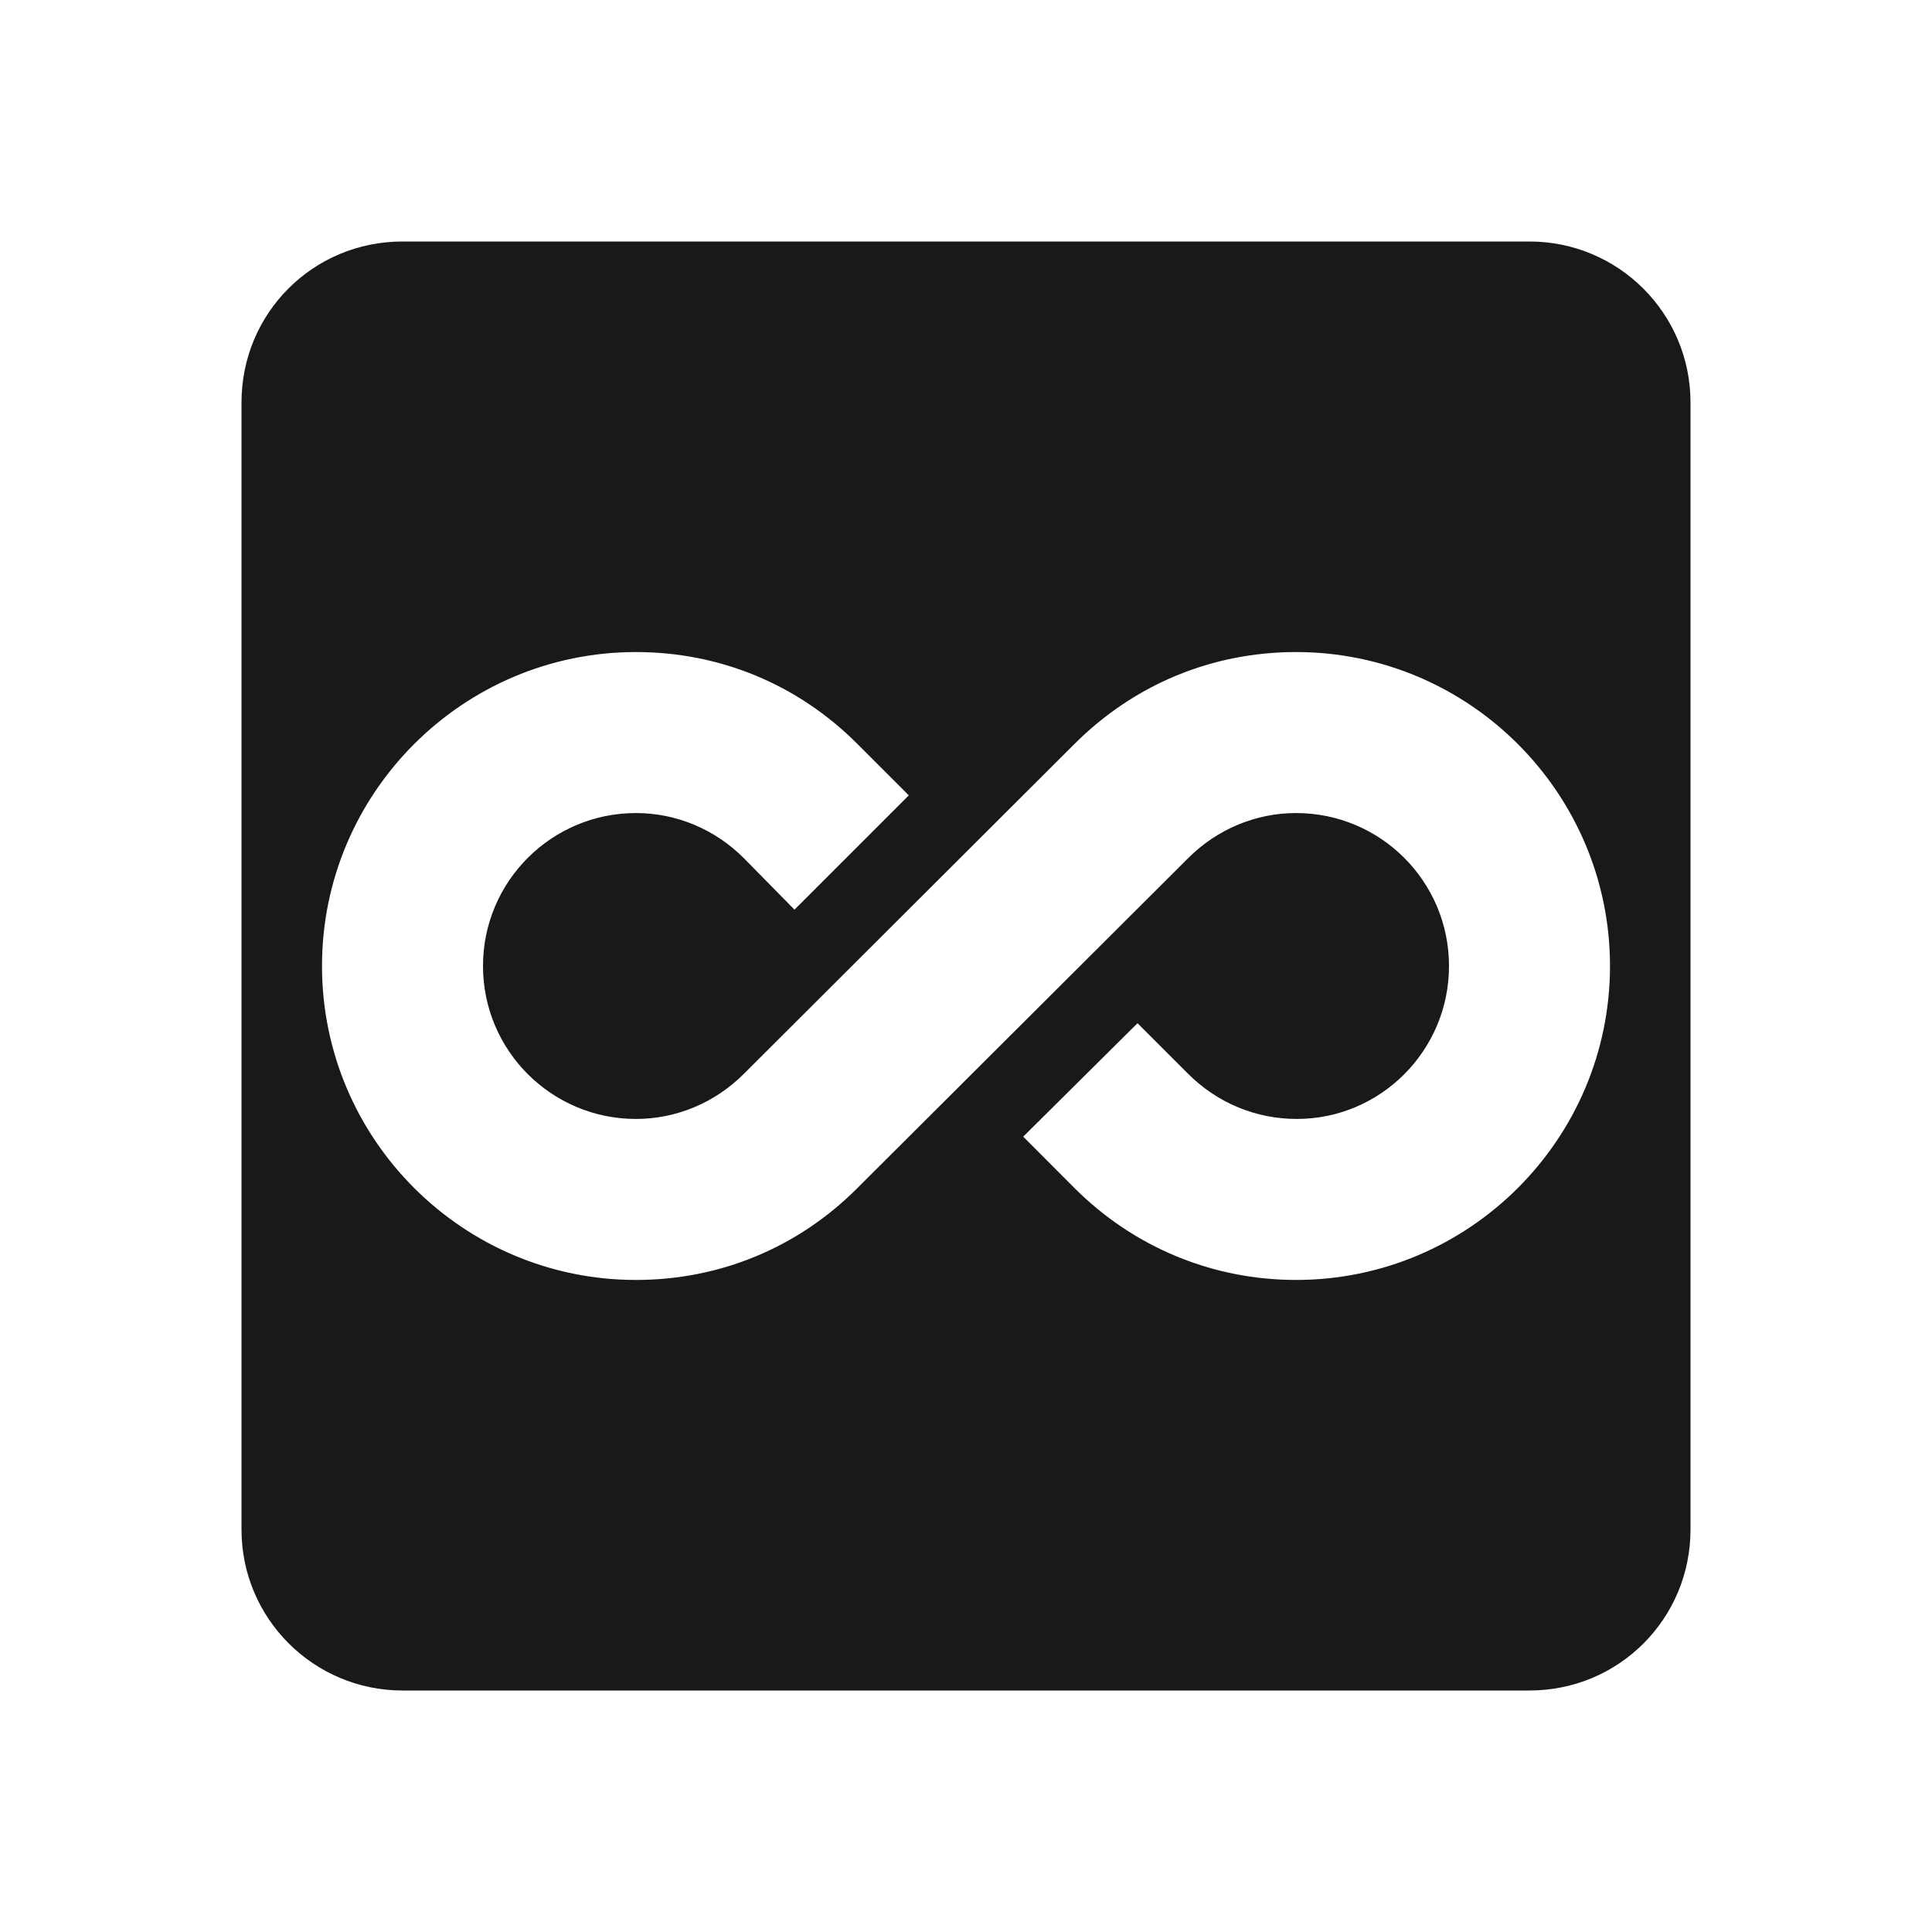 <svg width="18" height="18" viewBox="0 0 18 18" fill="none" xmlns="http://www.w3.org/2000/svg">
<g id="nav icons">
<path id="Vector" d="M14.25 2.25H3.75C2.917 2.25 2.25 2.917 2.25 3.75V14.25C2.25 15.082 2.925 15.75 3.75 15.75H14.25C15.082 15.75 15.75 15.082 15.75 14.25V3.75C15.75 2.917 15.075 2.25 14.25 2.25ZM12.075 11.925C11.303 11.925 10.568 11.625 10.012 11.07L9.533 10.59L10.598 9.533L11.07 10.005C11.34 10.275 11.7 10.425 12.082 10.425C12.863 10.425 13.5 9.787 13.5 9C13.5 8.213 12.863 7.575 12.075 7.575C11.7 7.575 11.34 7.725 11.07 7.995L7.987 11.07C7.433 11.625 6.705 11.925 5.925 11.925C4.312 11.925 3 10.613 3 9C3 7.388 4.312 6.075 5.925 6.075C6.705 6.075 7.433 6.375 7.987 6.93L8.467 7.41L7.402 8.475L6.93 7.995C6.66 7.725 6.3 7.575 5.925 7.575C5.138 7.575 4.5 8.213 4.5 9C4.5 9.787 5.138 10.425 5.925 10.425C6.3 10.425 6.66 10.275 6.93 10.005L10.012 6.93C10.568 6.375 11.295 6.075 12.075 6.075C13.688 6.075 15 7.388 15 9C15 10.613 13.688 11.925 12.075 11.925Z" fill="#191919"/>
</g>
</svg>
